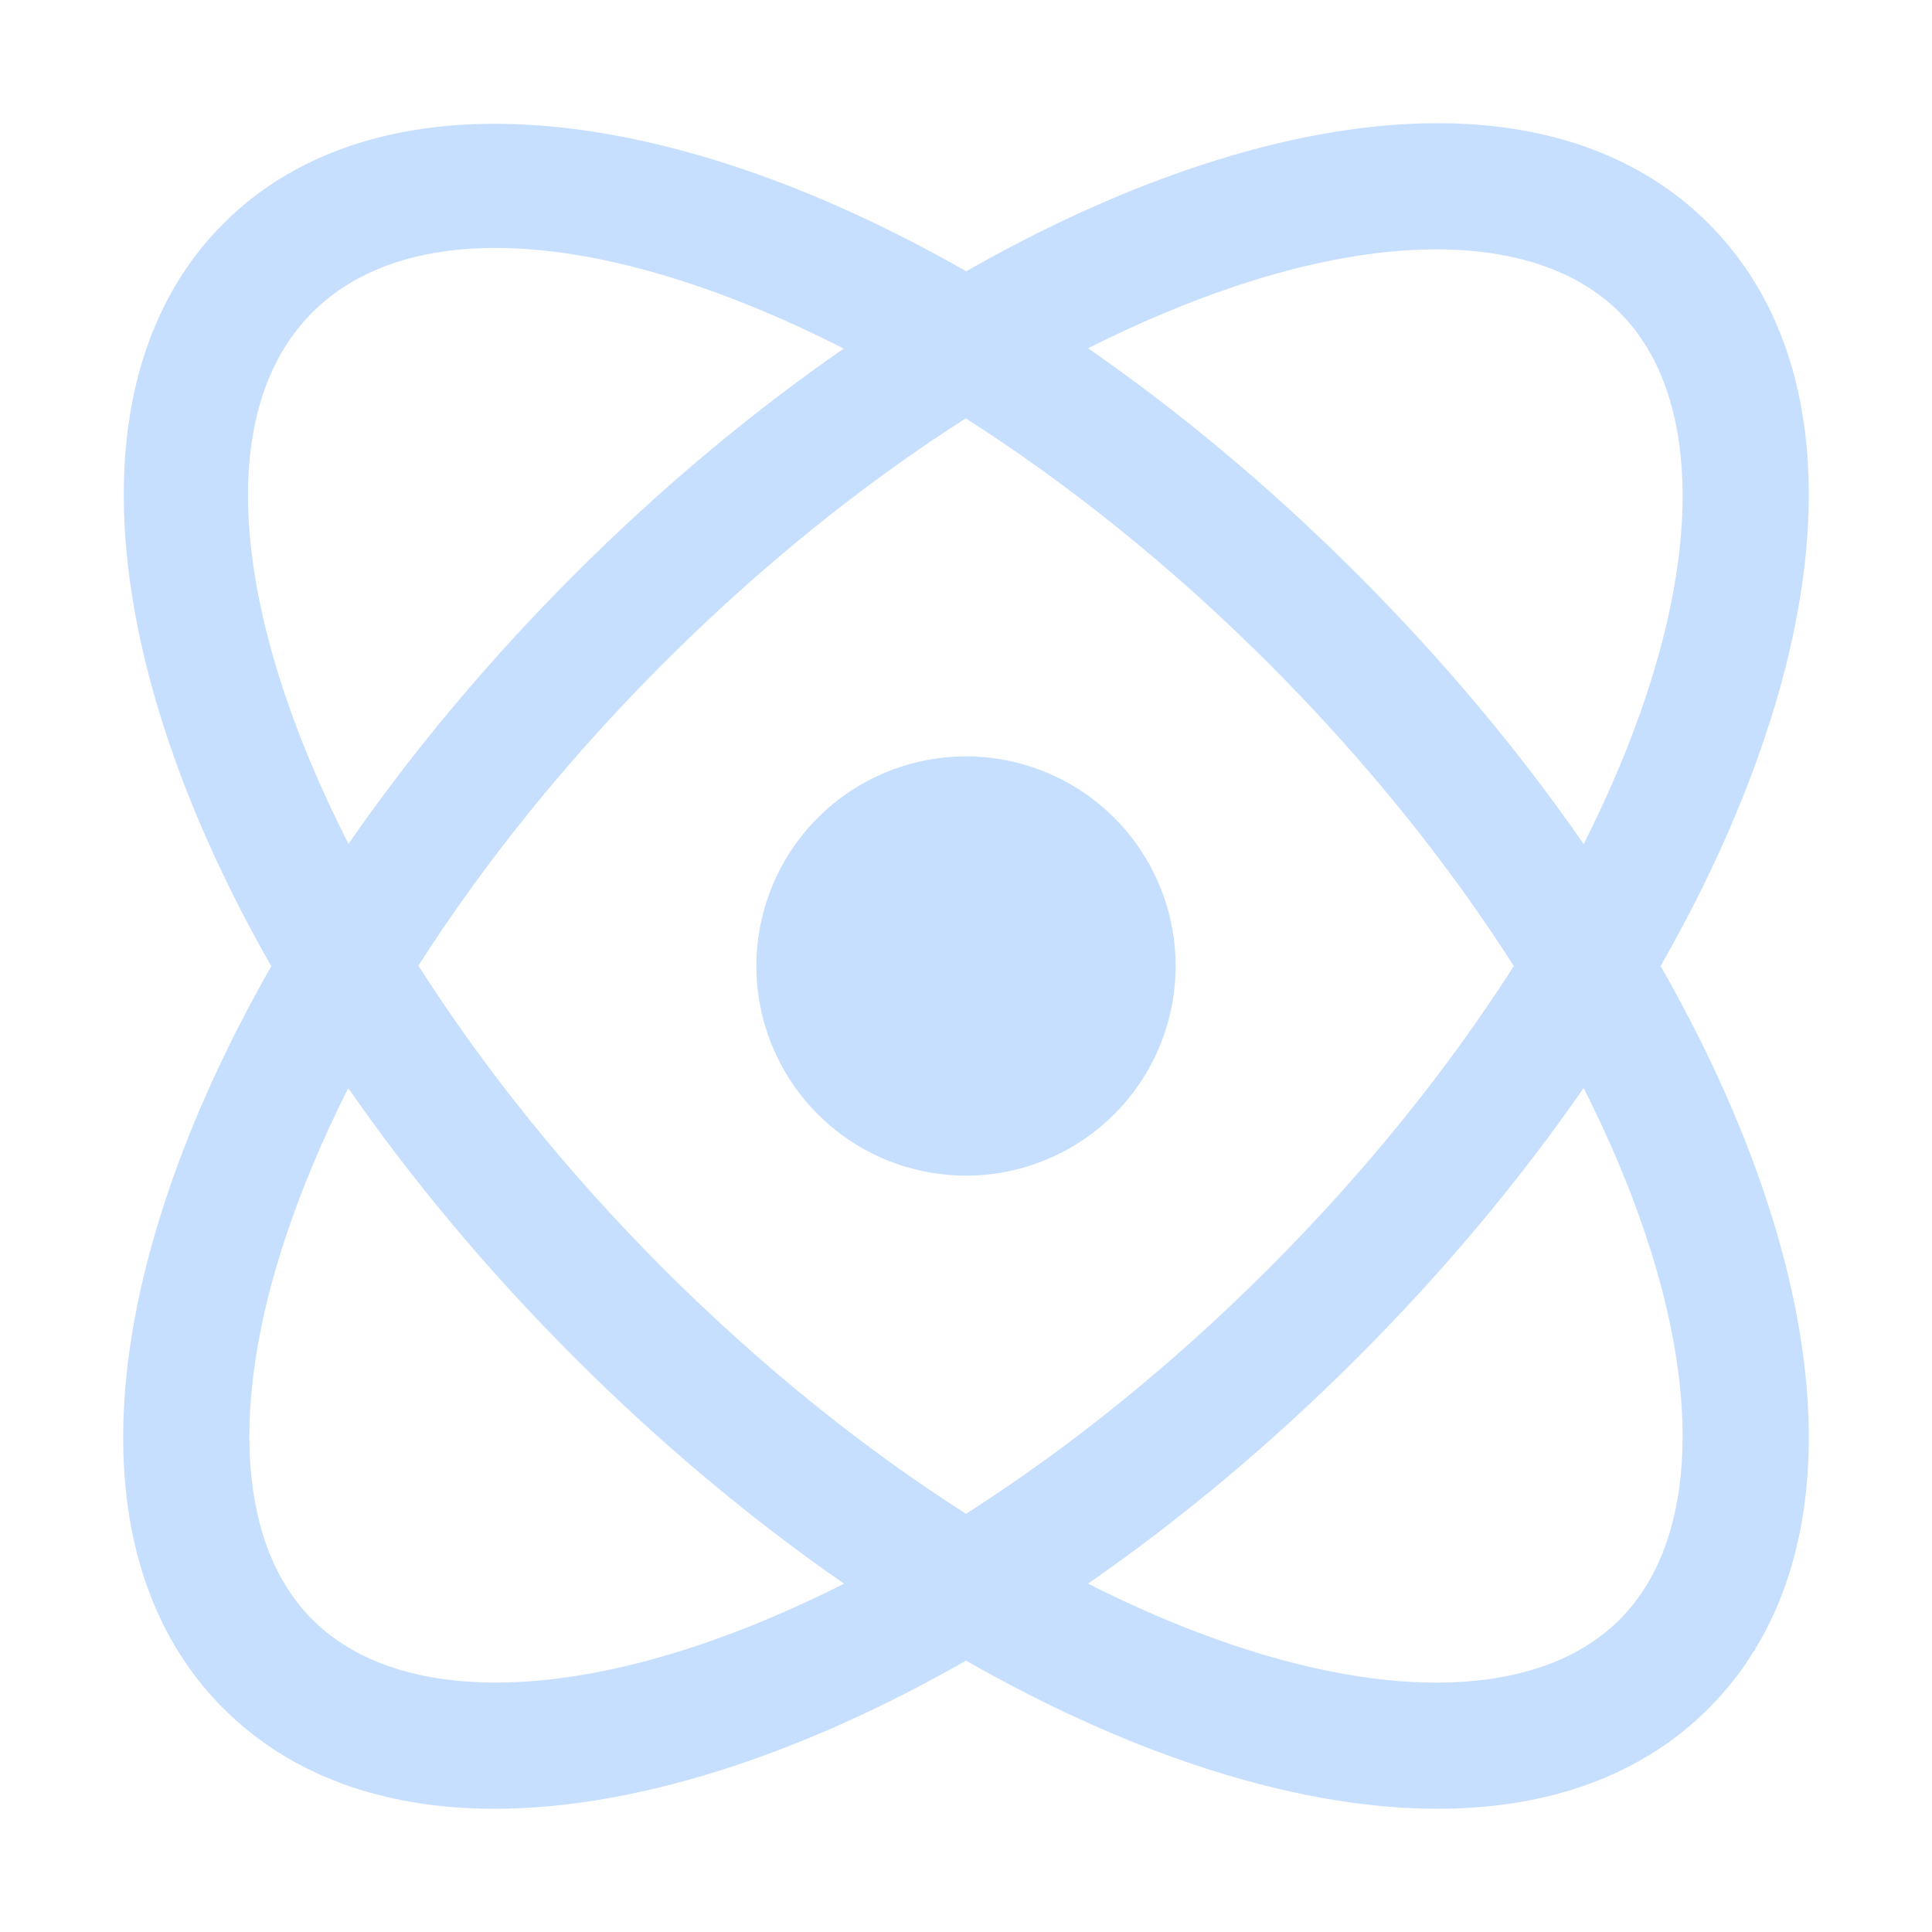 <?xml version="1.0" standalone="no"?><!DOCTYPE svg PUBLIC "-//W3C//DTD SVG 1.1//EN" "http://www.w3.org/Graphics/SVG/1.1/DTD/svg11.dtd"><svg t="1628750813392" class="icon" viewBox="0 0 1024 1024" version="1.1" xmlns="http://www.w3.org/2000/svg" p-id="46314" xmlns:xlink="http://www.w3.org/1999/xlink" width="300" height="300"><defs><style type="text/css"></style></defs><path d="M880.169 512.013c23.162-40.58 41.81-81.235 55.141-120.936 39.371-117.253 28.799-214.065-29.762-272.627C846.986 59.915 750.227 49.316 632.948 88.713c-39.661 13.318-80.273 31.943-120.814 55.07-159.845-91.25-312.609-106.414-393.688-25.334-81.078 81.079-65.904 233.847 25.337 393.683-23.129 40.542-41.754 81.155-55.072 120.818-39.397 117.253-28.824 214.065 29.736 272.601 35.283 35.308 84.496 53.145 143.682 53.145 39.006 0 82.361-7.76 128.945-23.383 39.702-13.332 80.356-31.979 120.936-55.141 40.582 23.162 81.236 41.81 120.938 55.141 46.583 15.623 89.938 23.383 128.945 23.383 59.186 0 108.374-17.863 143.657-53.145 58.562-58.535 69.134-155.348 29.762-272.601-13.333-39.701-31.981-80.355-55.143-120.937zM654.169 151.91c39.266-13.202 75.461-19.738 107.098-19.738 41.401 0 74.965 11.223 97.151 33.408 39.136 39.162 44.136 113.607 13.697 204.274-8.548 25.451-19.553 51.396-32.743 77.504-34.061-49.181-74.397-97.439-119.846-142.887-46.281-46.281-94.47-86.358-142.797-119.868 26.087-13.171 52.01-24.159 77.44-32.694z m148.173 360.103c-35.042 54.931-78.965 109.407-129.946 160.388-50.98 50.98-105.456 94.903-160.388 129.945-54.935-35.042-109.417-78.964-160.411-129.945-51.487-51.494-95.2-106.315-129.828-160.564 35.02-54.875 78.903-109.295 129.828-160.234 50.955-50.94 105.39-94.833 160.281-129.859 54.236 34.628 109.042 78.384 160.518 129.859 50.98 50.993 94.903 105.475 129.946 160.41zM165.576 165.58c23.227-23.2 56.765-34.163 97.046-34.163 52.679 0 116.912 18.896 184.564 53.344-49.123 34.033-97.323 74.325-142.718 119.71-45.408 45.419-85.717 93.645-119.762 142.794-60.843-119.447-72.695-228.121-19.13-281.685z m204.274 706.538c-90.719 30.387-165.113 25.414-204.274-13.696-39.136-39.136-44.136-113.581-13.67-204.249 8.534-25.431 19.523-51.355 32.695-77.443 33.511 48.332 73.588 96.52 119.867 142.8 45.448 45.448 93.706 85.785 142.886 119.846-26.108 13.189-52.053 24.195-77.503 32.742z m488.567-13.696c-39.189 39.189-113.685 44.084-204.249 13.696-25.452-8.548-51.397-19.553-77.505-32.743 49.177-34.061 97.427-74.397 142.863-119.845 45.447-45.436 85.785-93.687 119.845-142.864 13.189 26.11 24.195 52.055 32.743 77.506 30.44 90.668 25.44 165.113-13.696 204.249z" p-id="46315"  fill="#c7dfff"></path><path d="M512.005 512.008m-111.099 0a111.099 111.099 0 1 0 222.199 0 111.099 111.099 0 1 0-222.199 0Z" p-id="46316" fill="#c7dfff"></path></svg>